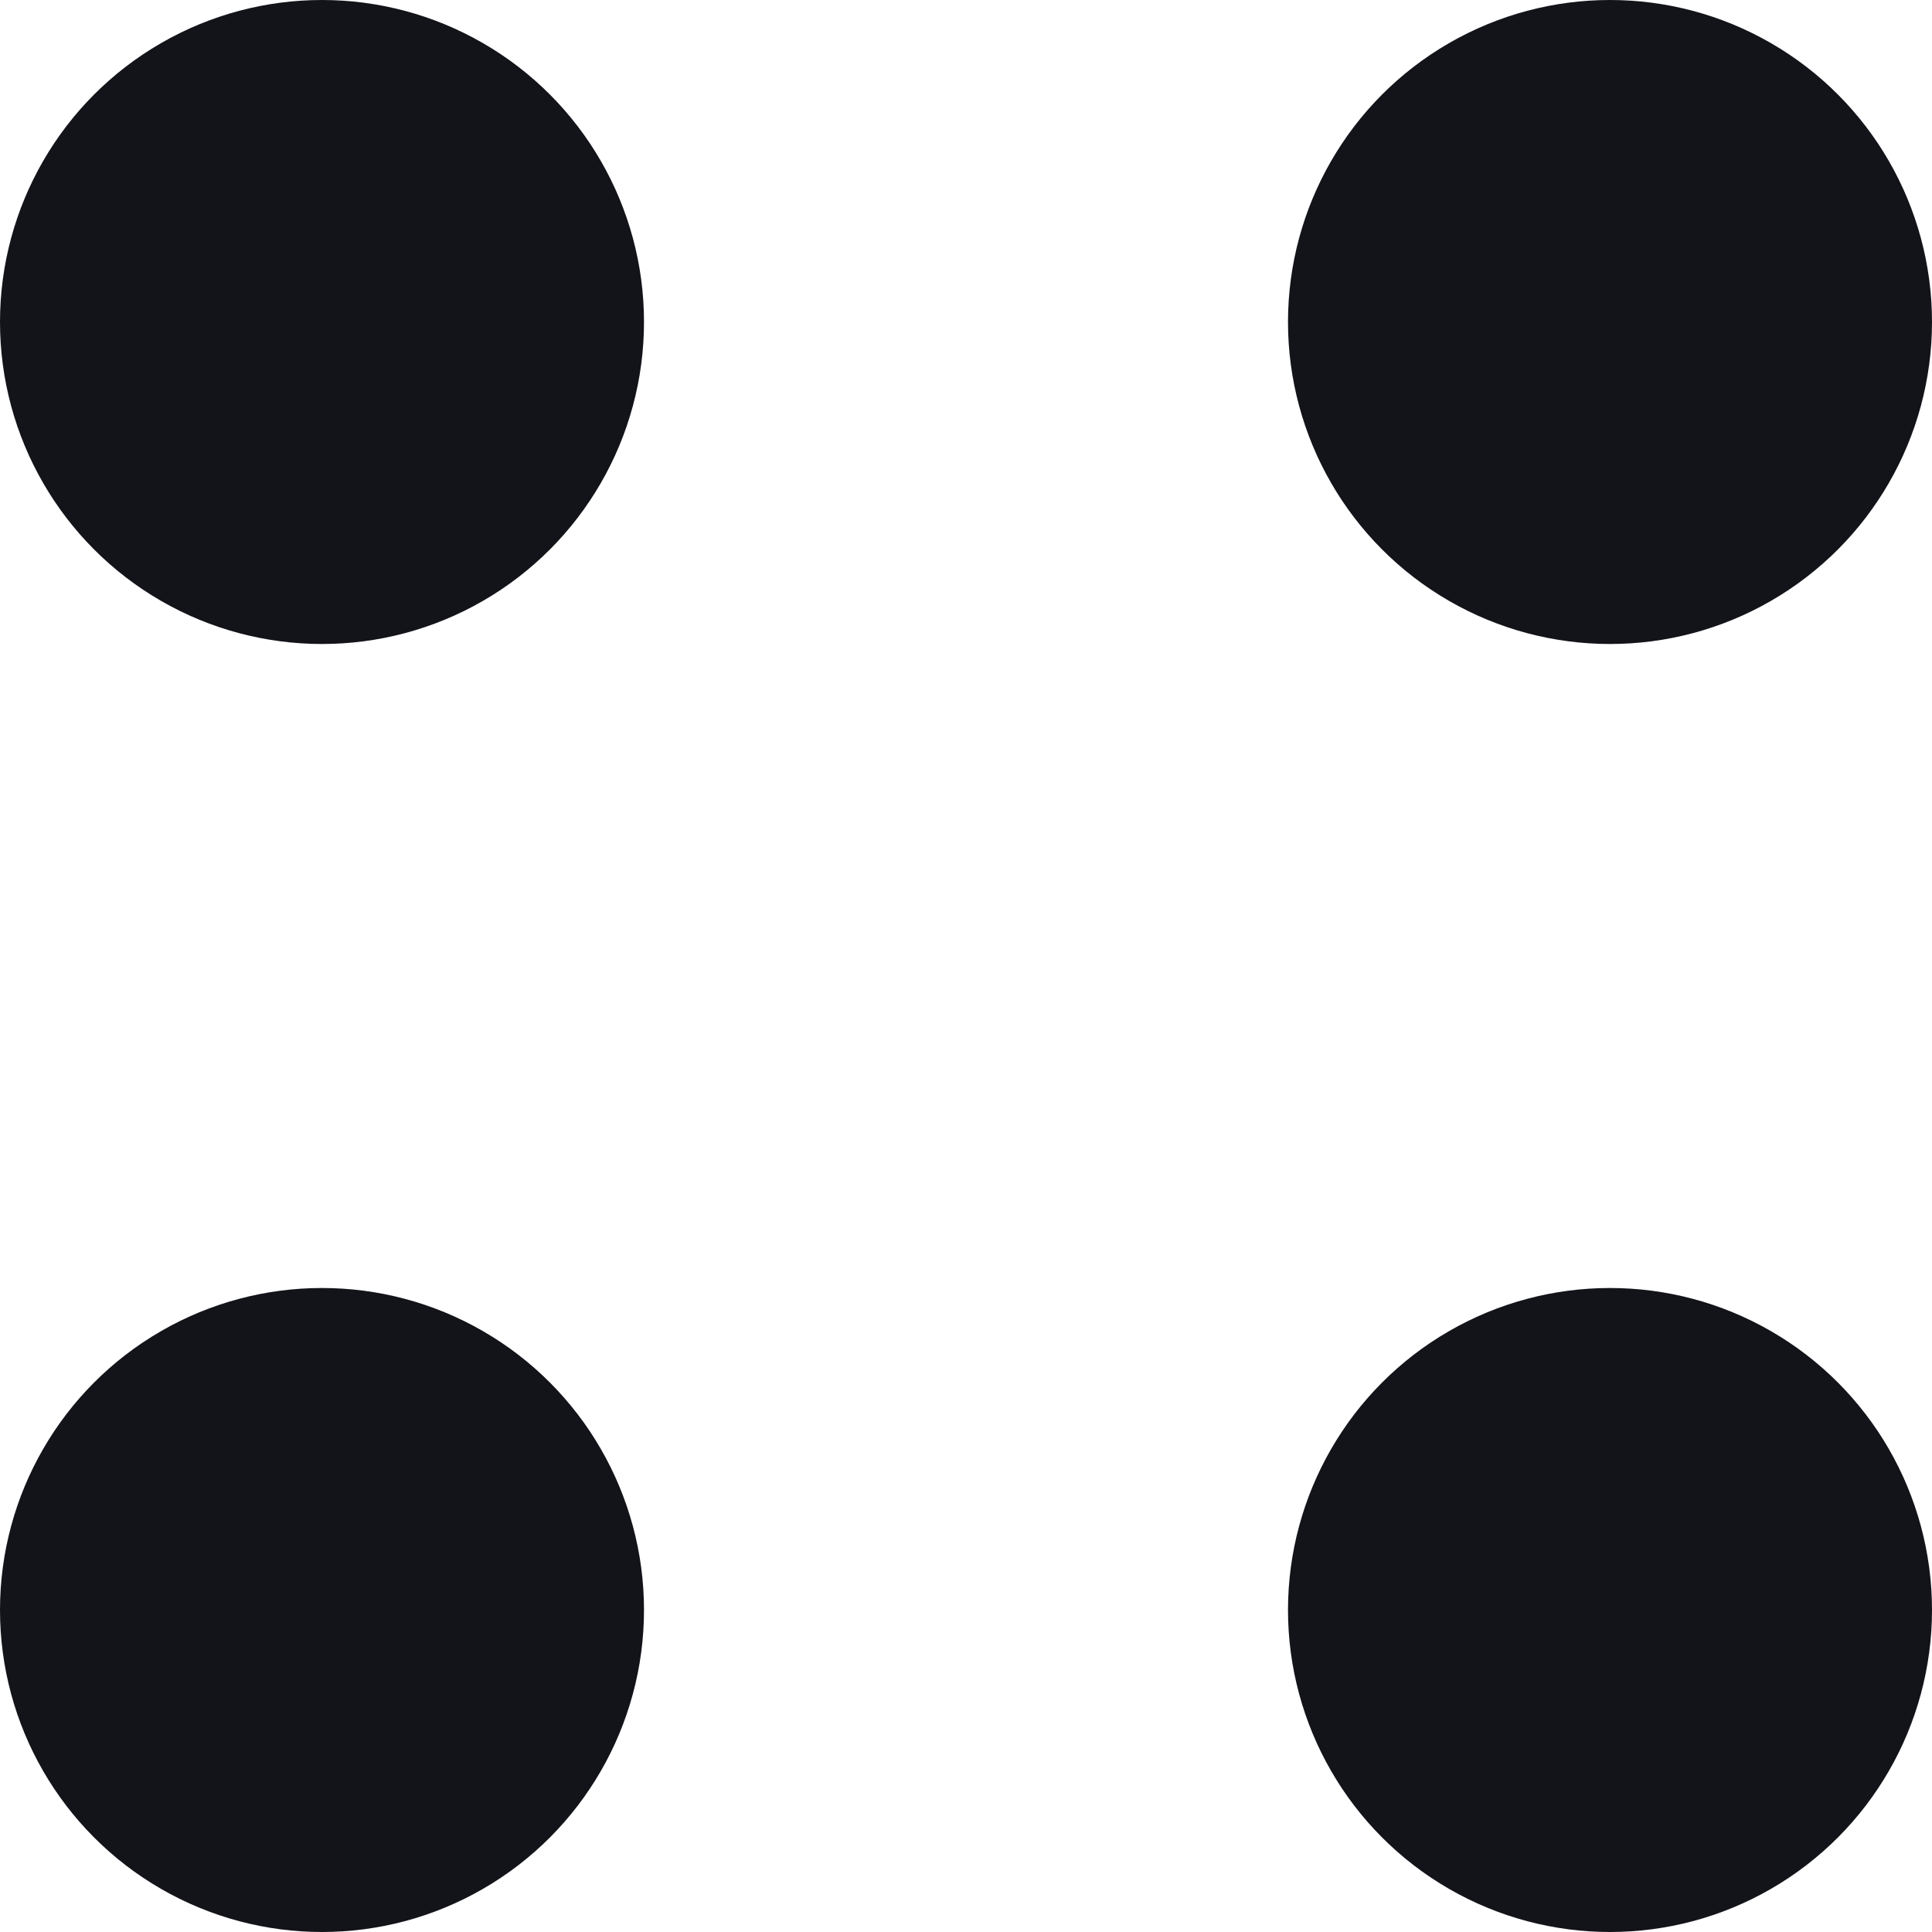 <svg width="9" height="9" viewBox="0 0 9 9" fill="none" xmlns="http://www.w3.org/2000/svg">
<circle cx="1.5" cy="1.5" r="1.5" fill="#13131A"/>
<circle cx="7.5" cy="1.5" r="1.5" fill="#13131A"/>
<circle cx="7.5" cy="7.5" r="1.5" fill="#13131A"/>
<circle cx="1.5" cy="7.5" r="1.5" fill="#13131A"/>
</svg>

